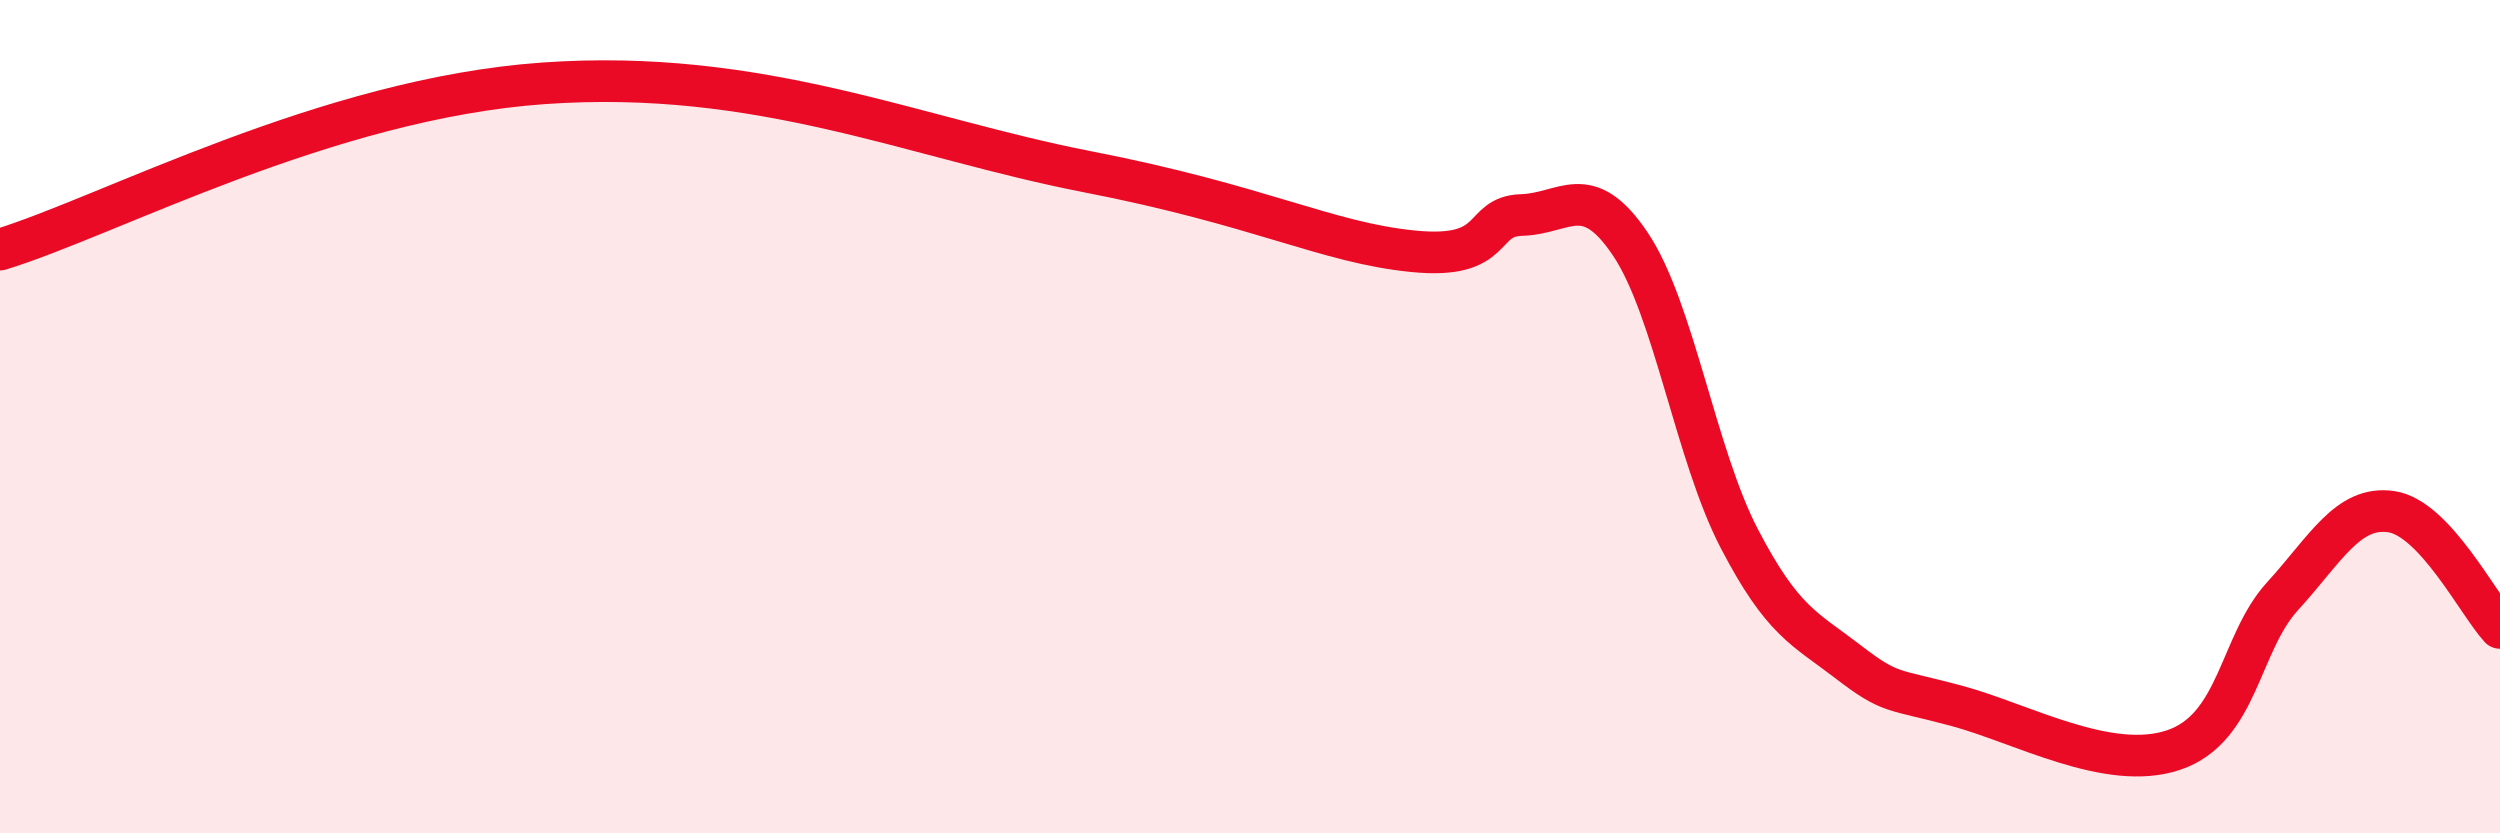 
    <svg width="60" height="20" viewBox="0 0 60 20" xmlns="http://www.w3.org/2000/svg">
      <path
        d="M 0,5.99 C 2.61,5.19 7.82,2.37 13.04,2 C 18.26,1.63 21.92,3.31 26.09,4.12 C 30.26,4.93 31.82,5.82 33.91,6.03 C 36,6.24 35.48,5.19 36.52,5.16 C 37.56,5.13 38.09,4.31 39.13,5.86 C 40.17,7.41 40.7,10.92 41.74,12.92 C 42.78,14.92 43.31,15.08 44.35,15.88 C 45.39,16.68 45.4,16.52 46.96,16.94 C 48.52,17.36 50.61,18.53 52.17,18 C 53.73,17.47 53.74,15.45 54.78,14.31 C 55.82,13.17 56.35,12.13 57.39,12.28 C 58.43,12.43 59.48,14.51 60,15.07L60 20L0 20Z"
        fill="#EB0A25"
        opacity="0.1"
        stroke-linecap="round"
        stroke-linejoin="round"
      />
      <path
        d="M 0,5.99 C 2.61,5.19 7.82,2.37 13.04,2 C 18.26,1.63 21.92,3.31 26.09,4.12 C 30.26,4.93 31.82,5.82 33.91,6.03 C 36,6.24 35.48,5.19 36.52,5.16 C 37.56,5.13 38.09,4.31 39.13,5.86 C 40.17,7.41 40.7,10.92 41.74,12.92 C 42.78,14.92 43.31,15.08 44.35,15.88 C 45.39,16.68 45.4,16.52 46.96,16.94 C 48.52,17.36 50.61,18.53 52.17,18 C 53.73,17.47 53.74,15.45 54.78,14.31 C 55.82,13.17 56.35,12.13 57.39,12.28 C 58.43,12.43 59.48,14.51 60,15.07"
        stroke="#EB0A25"
        stroke-width="1"
        fill="none"
        stroke-linecap="round"
        stroke-linejoin="round"
      />
    </svg>
  